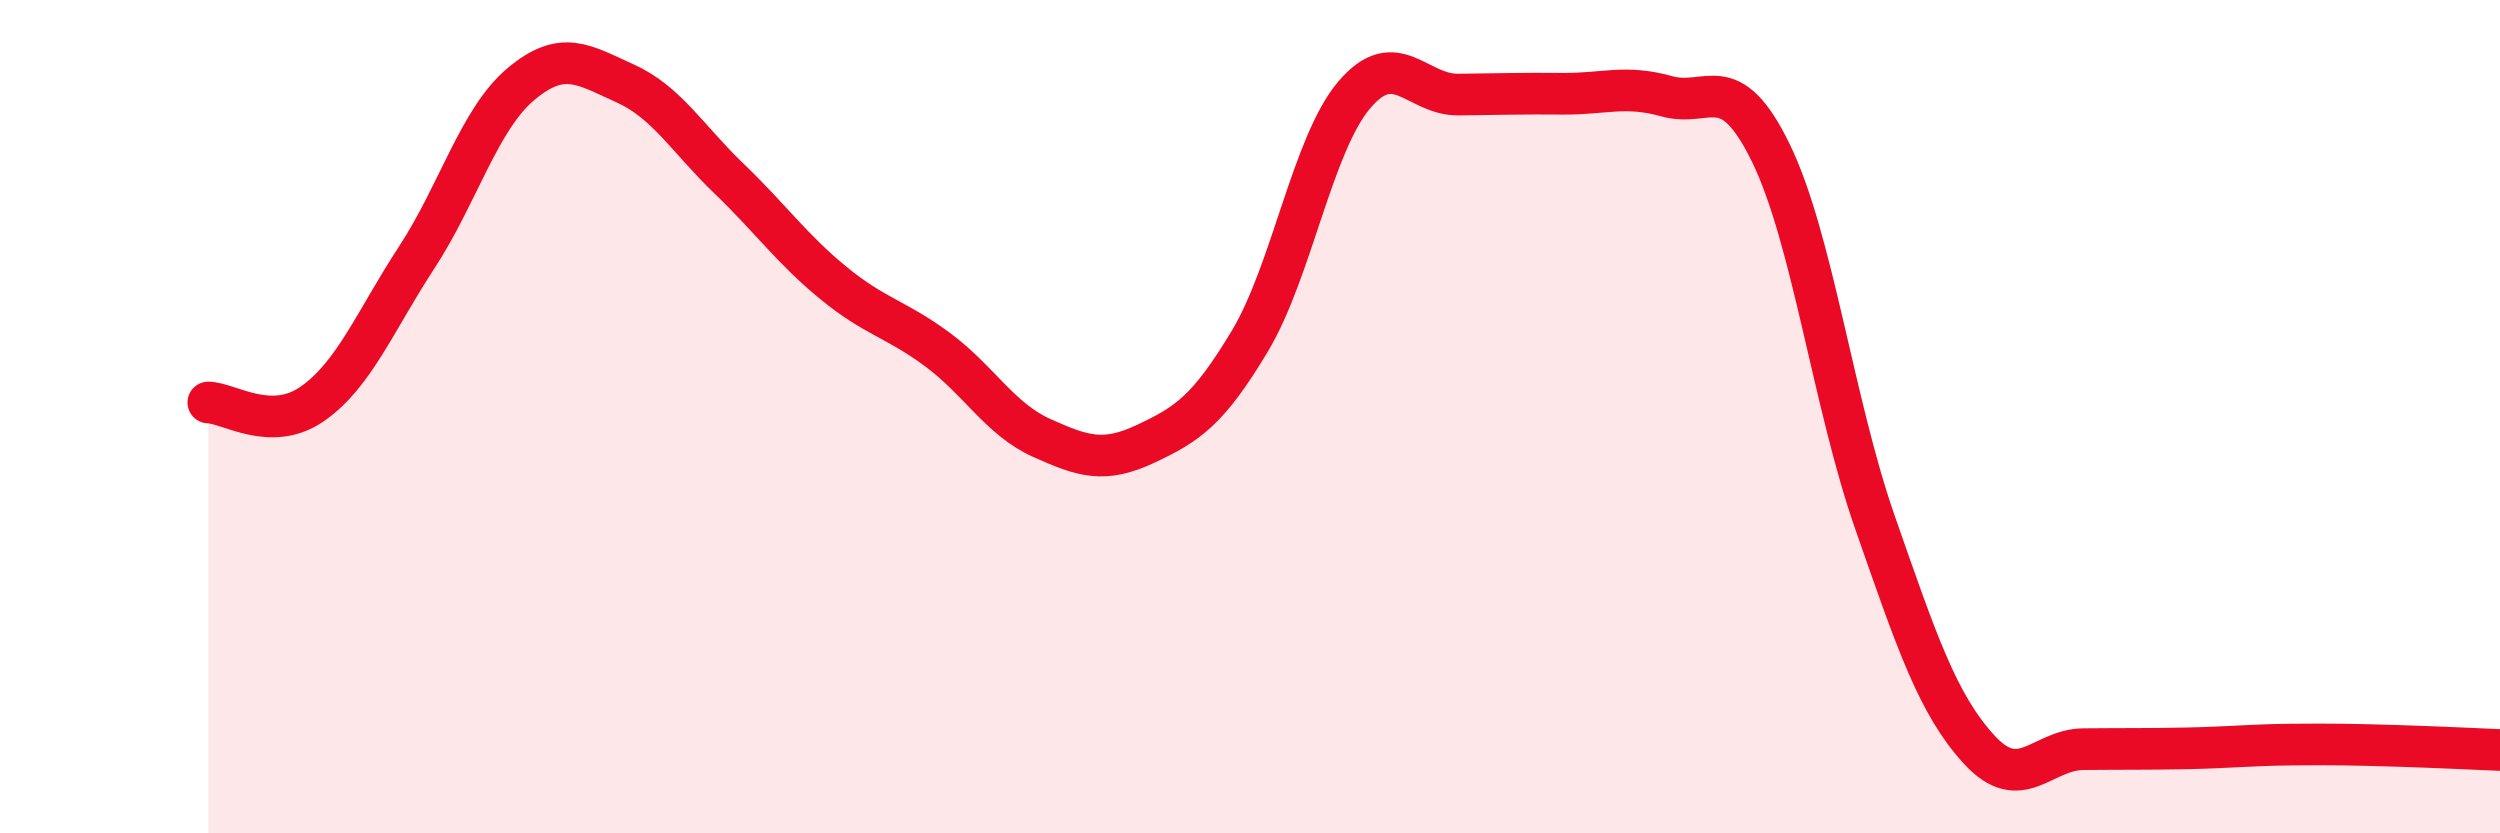 
    <svg width="60" height="20" viewBox="0 0 60 20" xmlns="http://www.w3.org/2000/svg">
      <path
        d="M 5,9.66 C 5.5,9.67 6.5,10.39 7.5,9.69 C 8.5,8.99 9,7.71 10,6.18 C 11,4.65 11.5,2.86 12.5,2.02 C 13.5,1.18 14,1.55 15,2 C 16,2.45 16.5,3.33 17.5,4.29 C 18.5,5.25 19,5.97 20,6.79 C 21,7.61 21.5,7.65 22.5,8.39 C 23.5,9.13 24,10.06 25,10.51 C 26,10.96 26.5,11.12 27.5,10.65 C 28.5,10.18 29,9.85 30,8.18 C 31,6.51 31.5,3.46 32.5,2.28 C 33.5,1.1 34,2.28 35,2.27 C 36,2.26 36.5,2.24 37.5,2.25 C 38.5,2.26 39,2.03 40,2.31 C 41,2.59 41.5,1.62 42.5,3.67 C 43.5,5.72 44,9.68 45,12.54 C 46,15.4 46.5,16.9 47.5,17.99 C 48.5,19.08 49,17.99 50,17.98 C 51,17.97 51.5,17.98 52.5,17.96 C 53.5,17.94 54,17.88 55,17.87 C 56,17.86 56.5,17.87 57.5,17.9 C 58.5,17.93 59.5,17.98 60,18L60 20L5 20Z"
        fill="#EB0A25"
        opacity="0.1"
        stroke-linecap="round"
        stroke-linejoin="round"
      />
      <path
        d="M 5,9.66 C 5.5,9.67 6.5,10.39 7.5,9.69 C 8.5,8.99 9,7.71 10,6.18 C 11,4.65 11.5,2.86 12.5,2.02 C 13.5,1.18 14,1.55 15,2 C 16,2.45 16.5,3.33 17.5,4.29 C 18.5,5.25 19,5.97 20,6.79 C 21,7.61 21.5,7.65 22.5,8.39 C 23.5,9.13 24,10.06 25,10.51 C 26,10.96 26.5,11.12 27.5,10.65 C 28.5,10.18 29,9.85 30,8.18 C 31,6.51 31.5,3.46 32.5,2.28 C 33.5,1.1 34,2.28 35,2.27 C 36,2.26 36.5,2.24 37.5,2.25 C 38.5,2.26 39,2.03 40,2.31 C 41,2.59 41.5,1.62 42.5,3.67 C 43.5,5.72 44,9.68 45,12.54 C 46,15.4 46.5,16.9 47.5,17.99 C 48.5,19.08 49,17.99 50,17.98 C 51,17.97 51.5,17.98 52.5,17.96 C 53.5,17.94 54,17.88 55,17.87 C 56,17.86 56.5,17.87 57.5,17.9 C 58.5,17.93 59.5,17.98 60,18"
        stroke="#EB0A25"
        stroke-width="1"
        fill="none"
        stroke-linecap="round"
        stroke-linejoin="round"
      />
    </svg>
  